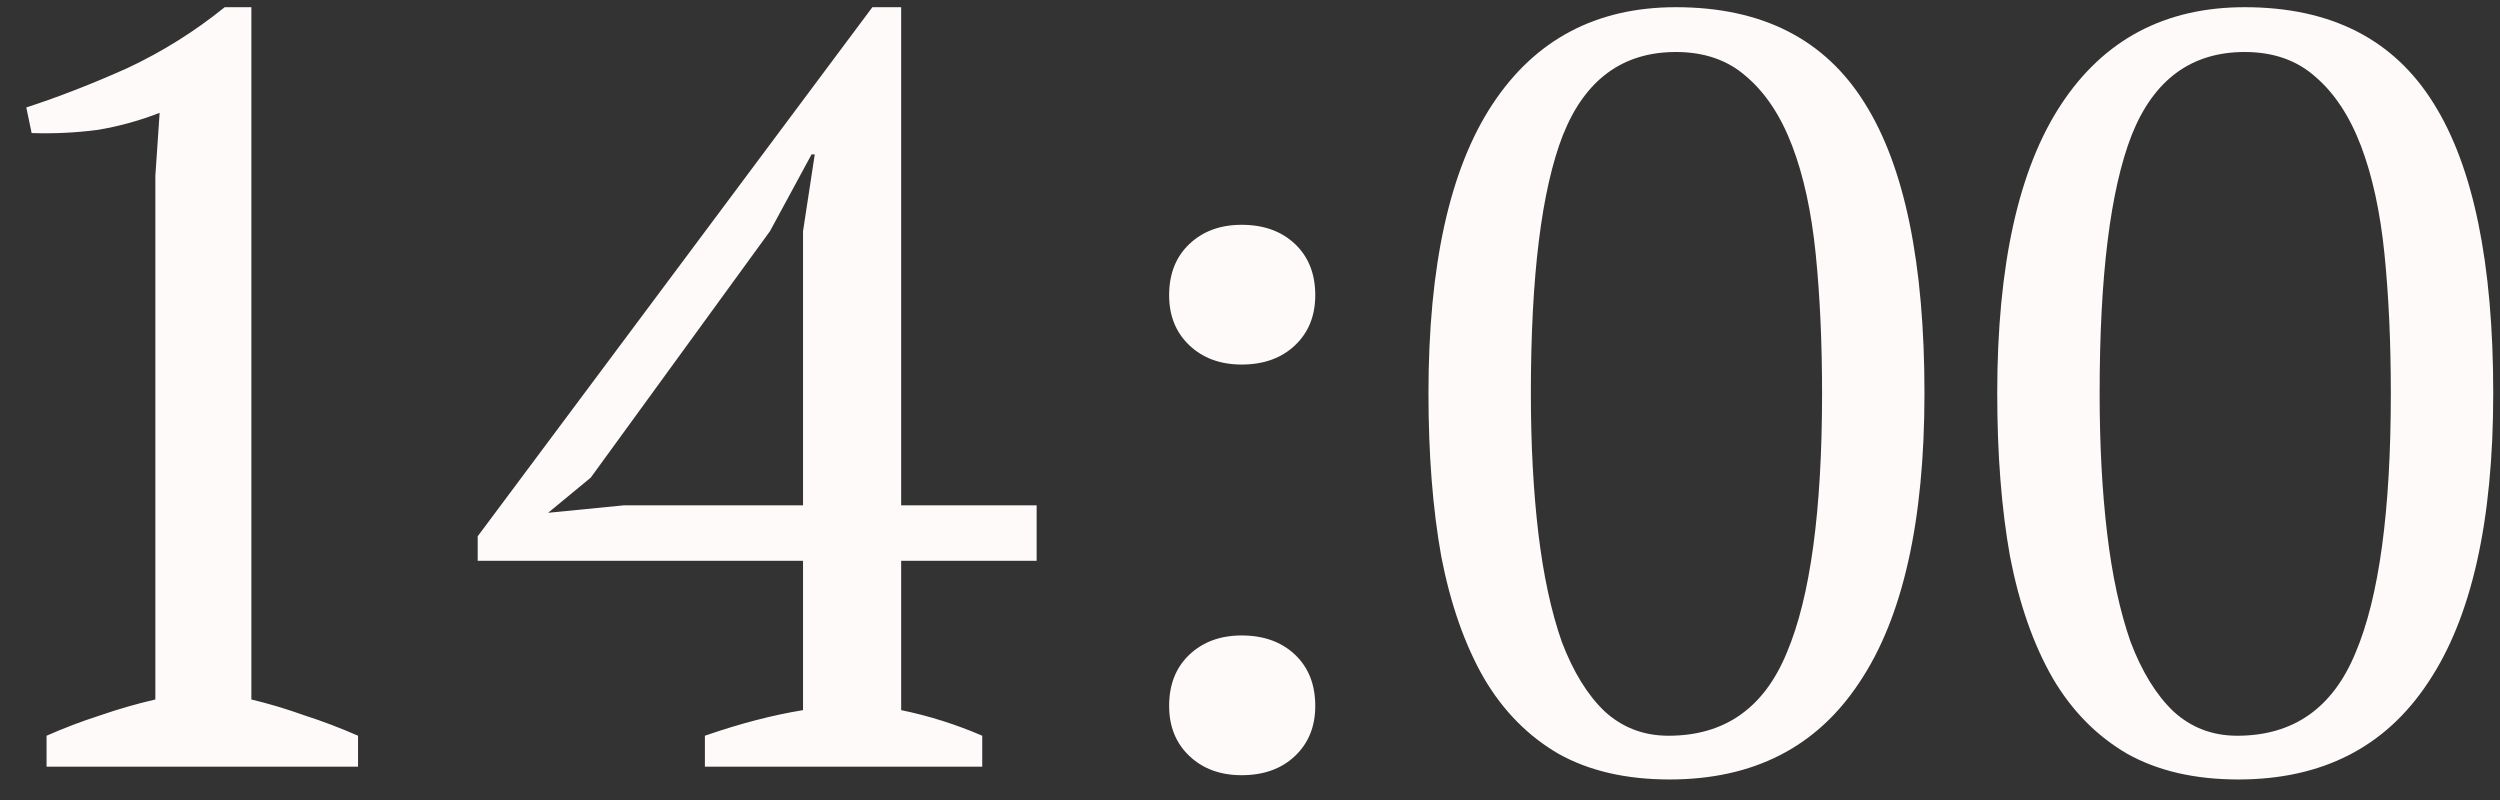 <?xml version="1.0" encoding="UTF-8"?> <svg xmlns="http://www.w3.org/2000/svg" width="75" height="24" viewBox="0 0 75 24" fill="none"><rect x="0" y="0" width="75" height="24" fill="#333333" stroke="none"/><path d="M10.741 23H1.397V22.072C1.93 21.837 2.463 21.635 2.997 21.464C3.551 21.272 4.106 21.112 4.661 20.984V5.272L4.789 3.384C4.191 3.619 3.573 3.789 2.933 3.896C2.293 3.981 1.631 4.013 0.949 3.992L0.789 3.224C1.77 2.904 2.783 2.509 3.829 2.04C4.874 1.549 5.845 0.941 6.741 0.216H7.541V20.984C8.074 21.112 8.607 21.272 9.141 21.464C9.674 21.635 10.207 21.837 10.741 22.072V23ZM29.467 23H21.147V22.072C22.192 21.709 23.174 21.453 24.091 21.304V16.824H14.331V16.088L26.171 0.216H27.035V15.16H31.099V16.824H27.035V21.304C27.867 21.475 28.678 21.731 29.467 22.072V23ZM24.091 6.936L24.443 4.632H24.347L23.099 6.936L17.723 14.328L16.443 15.384L18.715 15.16H24.091V6.936ZM35.074 8.856C35.074 8.216 35.276 7.704 35.682 7.32C36.087 6.936 36.61 6.744 37.25 6.744C37.911 6.744 38.444 6.936 38.85 7.32C39.255 7.704 39.458 8.216 39.458 8.856C39.458 9.475 39.255 9.976 38.85 10.36C38.444 10.744 37.911 10.936 37.25 10.936C36.61 10.936 36.087 10.744 35.682 10.36C35.276 9.976 35.074 9.475 35.074 8.856ZM35.074 21.176C35.074 20.536 35.276 20.024 35.682 19.64C36.087 19.256 36.61 19.064 37.25 19.064C37.911 19.064 38.444 19.256 38.85 19.64C39.255 20.024 39.458 20.536 39.458 21.176C39.458 21.795 39.255 22.296 38.85 22.68C38.444 23.064 37.911 23.256 37.25 23.256C36.61 23.256 36.087 23.064 35.682 22.68C35.276 22.296 35.074 21.795 35.074 21.176ZM42.854 11.8C42.854 7.96 43.494 5.069 44.774 3.128C46.054 1.187 47.889 0.216 50.278 0.216C52.86 0.216 54.748 1.176 55.942 3.096C57.137 4.995 57.734 7.896 57.734 11.8C57.734 15.64 57.084 18.531 55.782 20.472C54.502 22.413 52.604 23.384 50.086 23.384C48.785 23.384 47.676 23.128 46.758 22.616C45.841 22.083 45.094 21.325 44.518 20.344C43.942 19.341 43.516 18.125 43.238 16.696C42.982 15.267 42.854 13.635 42.854 11.8ZM45.926 11.8C45.926 13.336 46.001 14.733 46.15 15.992C46.3 17.251 46.534 18.339 46.854 19.256C47.196 20.152 47.622 20.845 48.134 21.336C48.668 21.827 49.308 22.072 50.054 22.072C51.74 22.072 52.924 21.24 53.606 19.576C54.31 17.912 54.662 15.32 54.662 11.8C54.662 10.264 54.598 8.867 54.47 7.608C54.342 6.349 54.108 5.272 53.766 4.376C53.425 3.48 52.966 2.787 52.39 2.296C51.836 1.805 51.132 1.56 50.278 1.56C48.678 1.56 47.548 2.392 46.886 4.056C46.246 5.699 45.926 8.28 45.926 11.8ZM59.917 11.8C59.917 7.96 60.557 5.069 61.837 3.128C63.117 1.187 64.951 0.216 67.341 0.216C69.922 0.216 71.81 1.176 73.005 3.096C74.2 4.995 74.797 7.896 74.797 11.8C74.797 15.64 74.146 18.531 72.845 20.472C71.565 22.413 69.666 23.384 67.149 23.384C65.847 23.384 64.738 23.128 63.821 22.616C62.904 22.083 62.157 21.325 61.581 20.344C61.005 19.341 60.578 18.125 60.301 16.696C60.045 15.267 59.917 13.635 59.917 11.8ZM62.989 11.8C62.989 13.336 63.063 14.733 63.213 15.992C63.362 17.251 63.597 18.339 63.917 19.256C64.258 20.152 64.685 20.845 65.197 21.336C65.73 21.827 66.37 22.072 67.117 22.072C68.802 22.072 69.986 21.24 70.669 19.576C71.373 17.912 71.725 15.32 71.725 11.8C71.725 10.264 71.661 8.867 71.533 7.608C71.405 6.349 71.17 5.272 70.829 4.376C70.487 3.48 70.029 2.787 69.453 2.296C68.898 1.805 68.194 1.56 67.341 1.56C65.741 1.56 64.61 2.392 63.949 4.056C63.309 5.699 62.989 8.28 62.989 11.8Z" fill="#FFFAFA"></path></svg> 